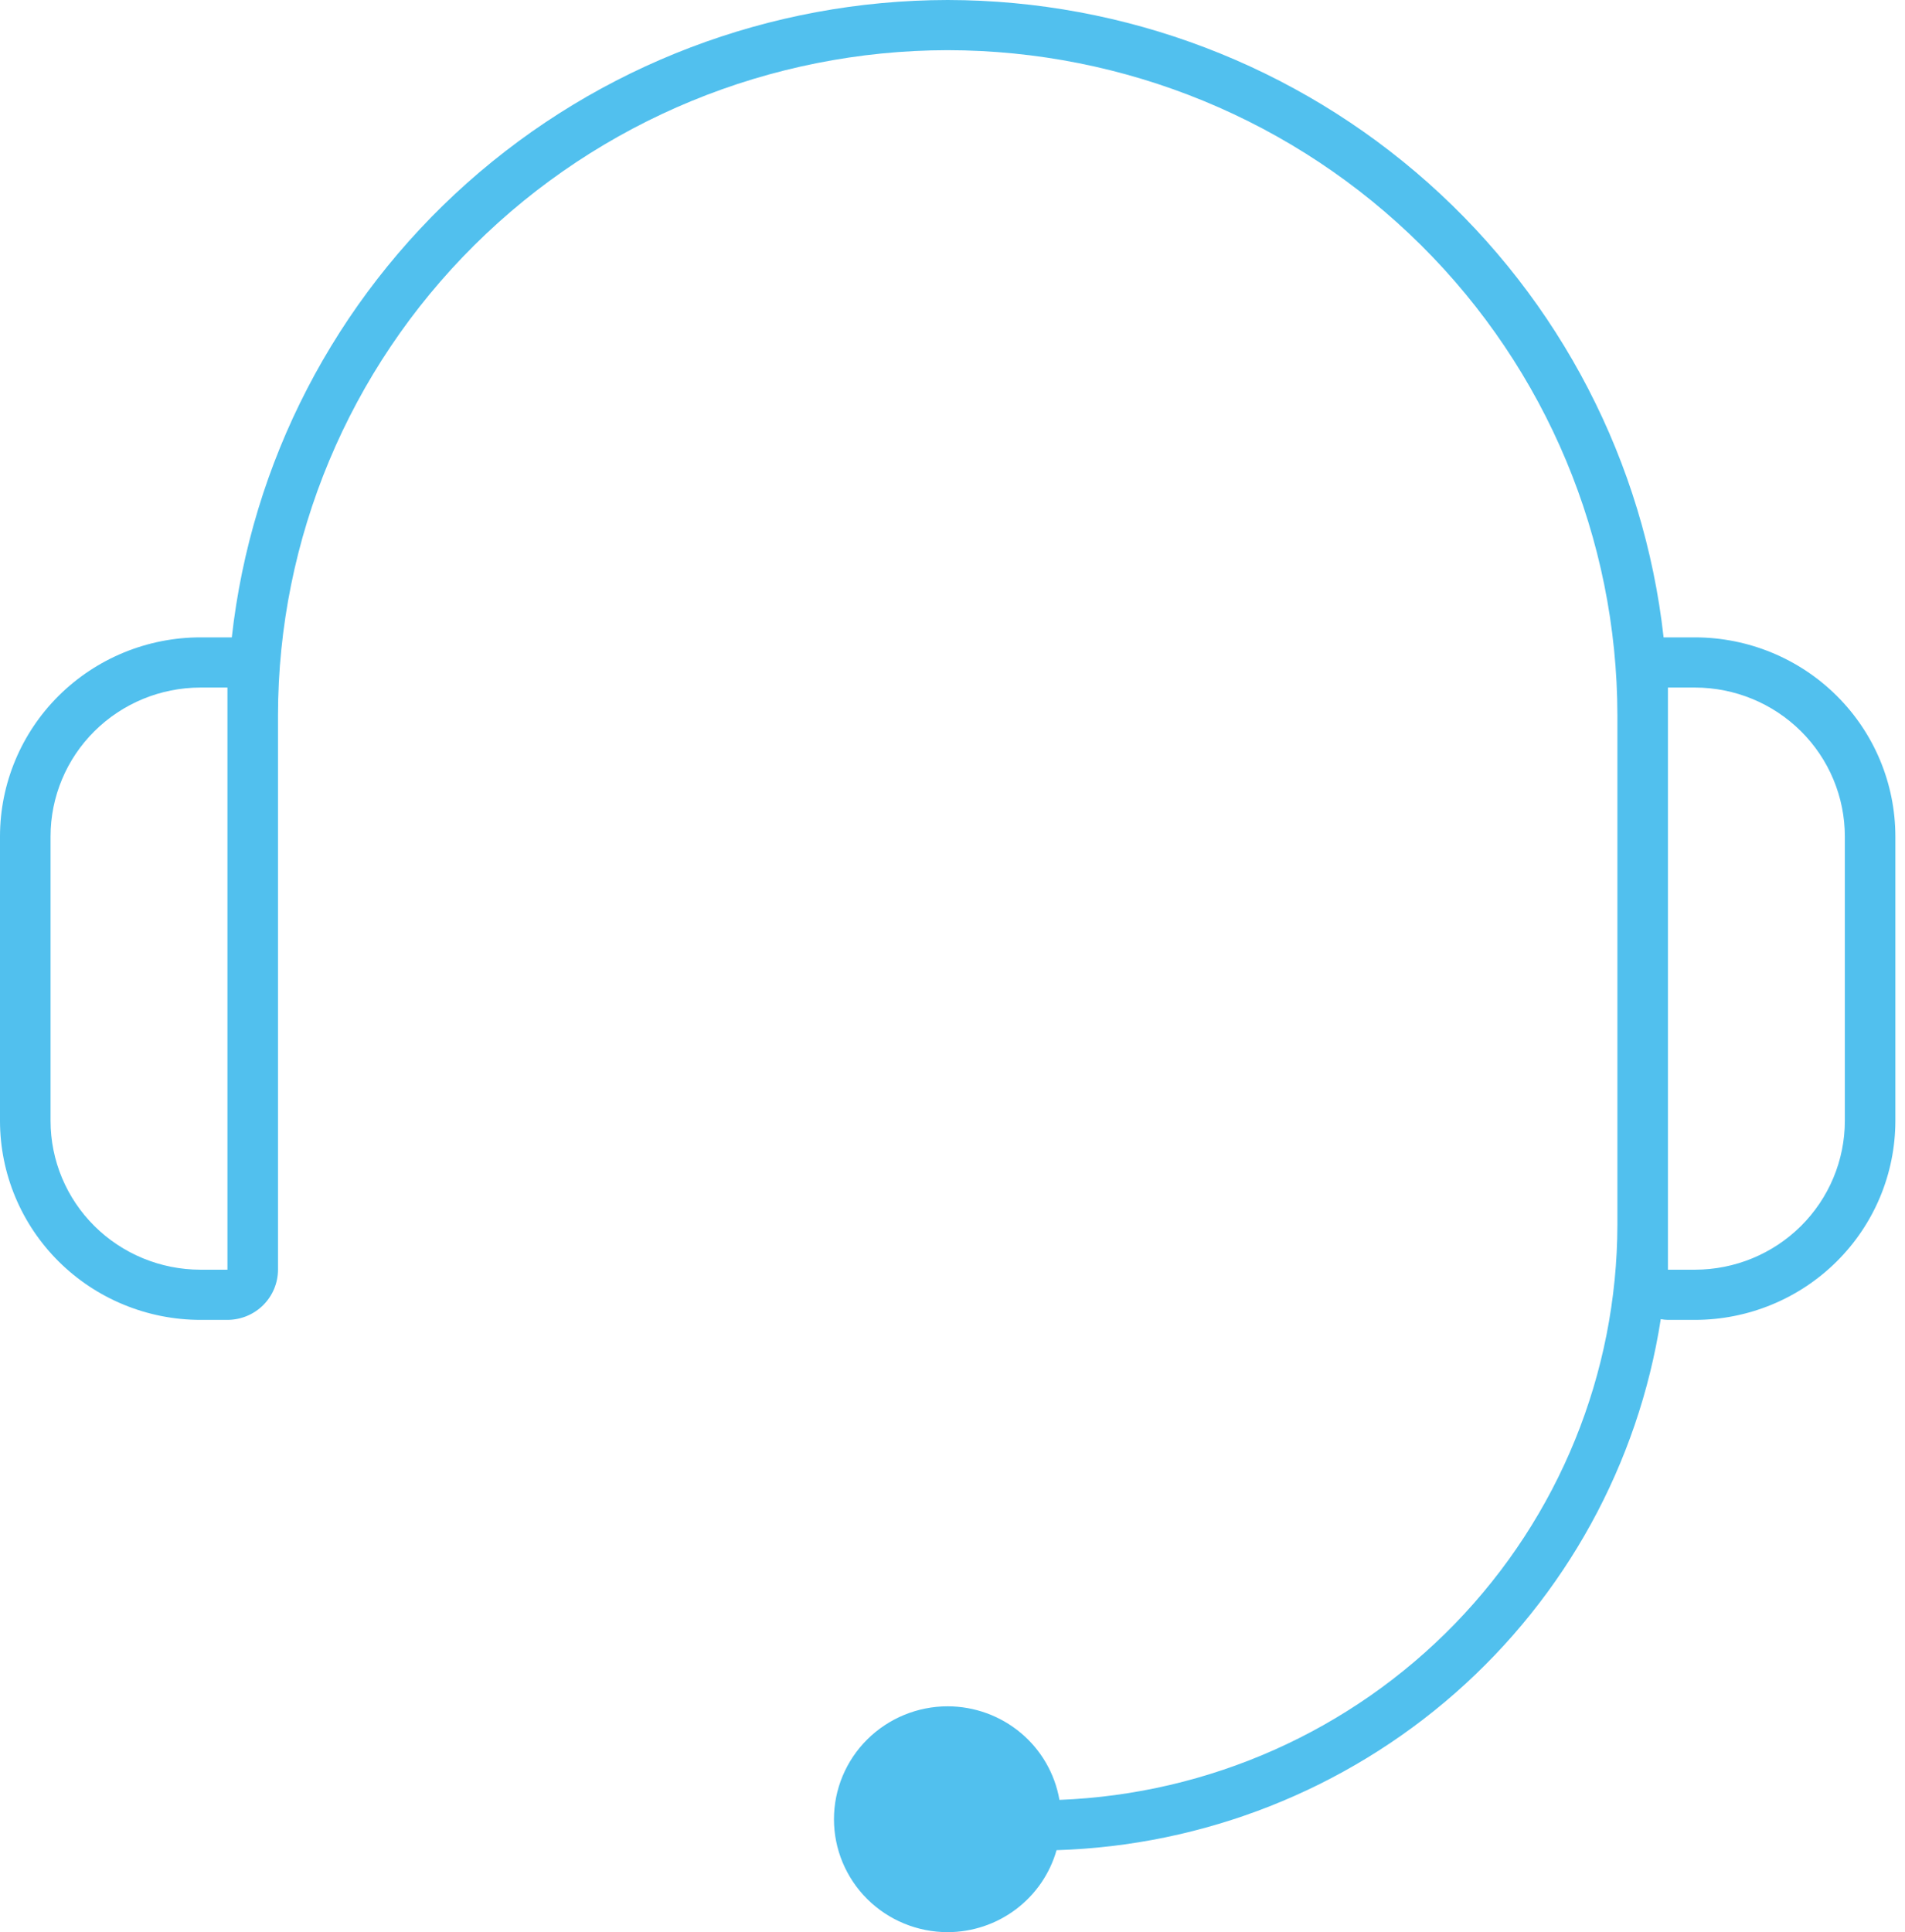 <svg width="71" height="72" viewBox="0 0 71 72" fill="none" xmlns="http://www.w3.org/2000/svg">
<g clip-path="url(#clip0_656_71433)">
<path d="M63.174 23.751H62.003C61.276 17.227 58.153 11.199 53.23 6.817C48.308 2.436 41.932 0.009 35.321 0C28.709 0.009 22.333 2.436 17.411 6.817C12.489 11.199 9.366 17.227 8.639 23.751H7.468C5.488 23.753 3.59 24.535 2.19 25.924C0.79 27.314 0.002 29.198 0 31.164V41.771C0.002 43.737 0.79 45.621 2.19 47.011C3.59 48.4 5.488 49.182 7.468 49.184H8.477C8.976 49.183 9.455 48.986 9.808 48.636C10.161 48.285 10.36 47.81 10.361 47.314V26.649C10.368 20.08 13 13.781 17.68 9.136C22.359 4.491 28.703 1.878 35.321 1.87C41.938 1.878 48.283 4.491 52.962 9.136C57.641 13.781 60.273 20.08 60.281 26.649V45.639C60.271 51.185 58.102 56.513 54.226 60.508C50.35 64.502 45.069 66.854 39.486 67.071C39.316 66.096 38.806 65.211 38.044 64.574C37.282 63.936 36.318 63.586 35.321 63.584C34.197 63.584 33.119 64.028 32.324 64.817C31.529 65.606 31.082 66.676 31.082 67.792C31.082 68.908 31.529 69.978 32.324 70.768C33.119 71.557 34.197 72 35.321 72C36.24 71.998 37.133 71.699 37.865 71.147C38.597 70.596 39.128 69.823 39.378 68.945C44.868 68.775 50.125 66.703 54.238 63.089C58.35 59.475 61.06 54.546 61.897 49.157C61.986 49.173 62.075 49.182 62.164 49.184H63.174C65.153 49.182 67.052 48.4 68.451 47.011C69.852 45.621 70.639 43.737 70.641 41.771V31.164C70.639 29.198 69.852 27.314 68.451 25.924C67.052 24.535 65.153 23.753 63.174 23.751ZM8.477 47.314H7.468C5.988 47.312 4.568 46.728 3.521 45.689C2.474 44.65 1.885 43.241 1.884 41.771V31.164C1.885 29.694 2.474 28.285 3.521 27.246C4.568 26.207 5.988 25.623 7.468 25.621H8.477V47.314ZM68.758 41.771C68.756 43.241 68.167 44.65 67.12 45.689C66.073 46.728 64.654 47.312 63.174 47.314H62.164V25.621H63.174C64.654 25.623 66.073 26.207 67.12 27.246C68.167 28.285 68.756 29.694 68.758 31.164V41.771Z" fill="#51C0EE"/>
</g>
<defs>
<clipPath id="clip0_656_71433">
<rect width="70.641" height="72" fill="white"/>
</clipPath>
</defs>
</svg>

